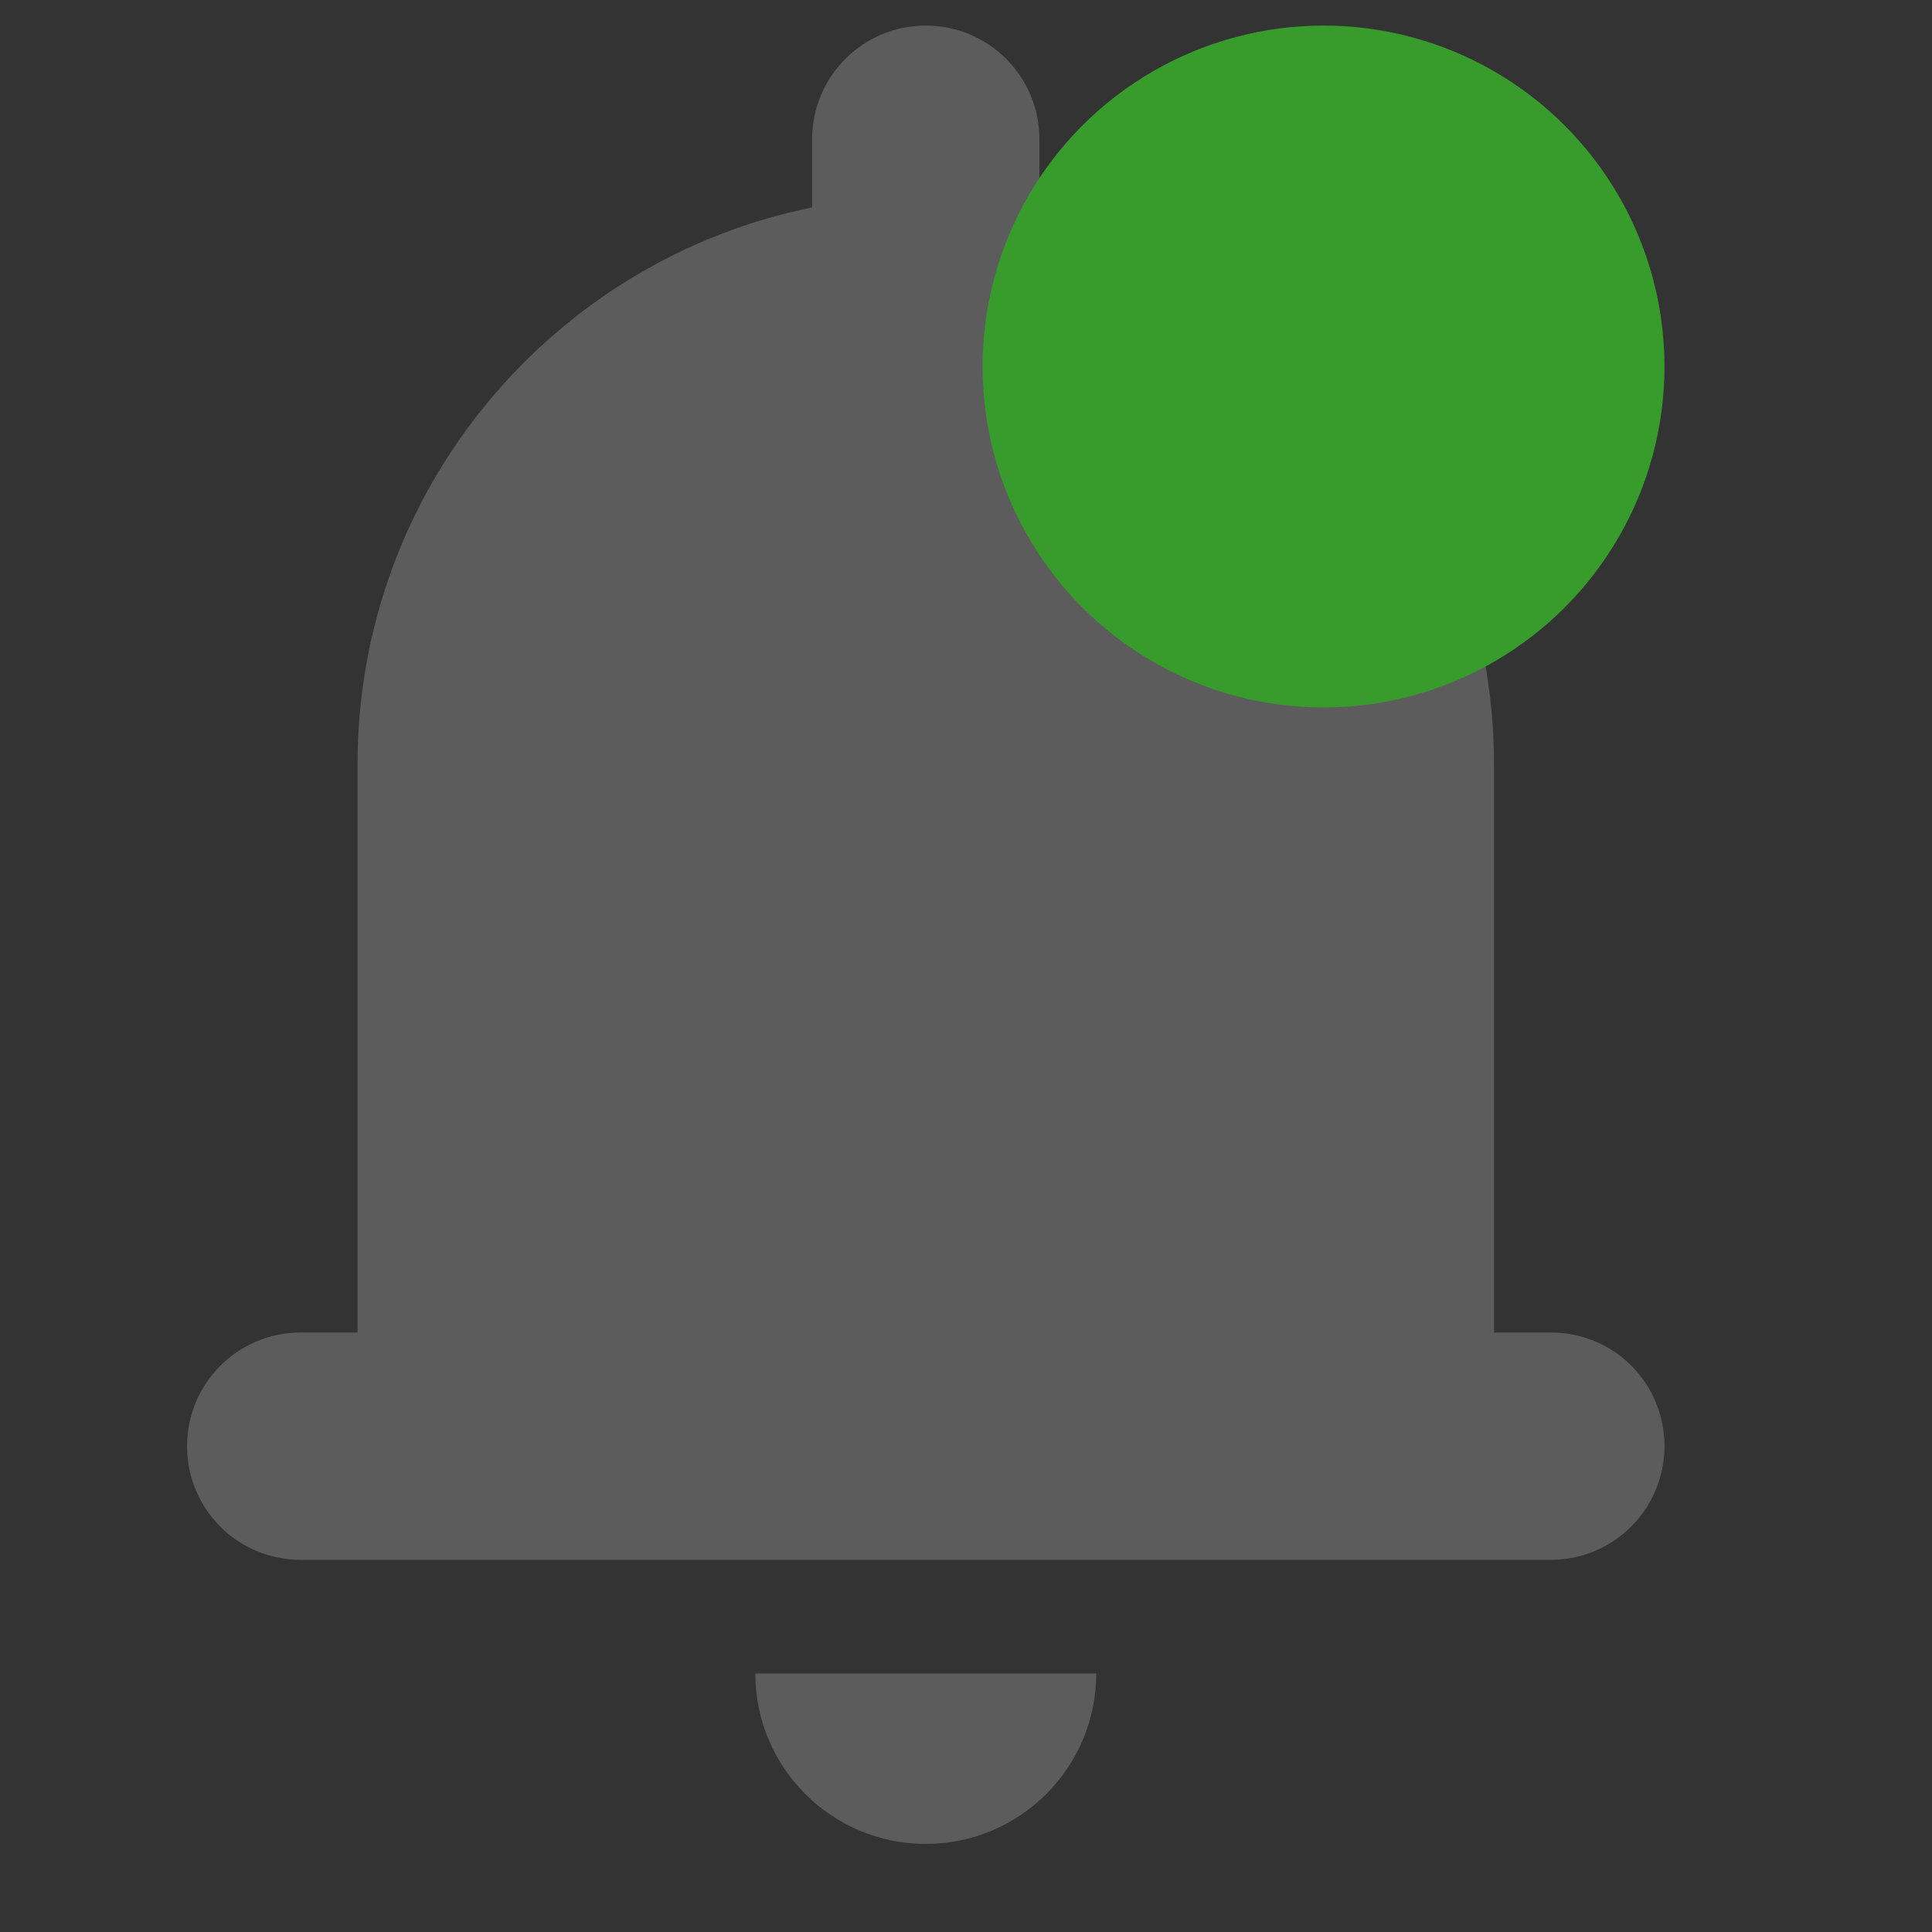 <svg width="17" height="17" viewBox="0 0 17 17" fill="none" xmlns="http://www.w3.org/2000/svg">
<rect x="0" y="0" width="17" height="17" fill="#333333" stroke="none"/>
<g clip-path="url(#clip0_1875_38924)">
<path d="M3.146 11.725V6.725C3.146 4.306 4.864 2.288 7.146 1.825V1.225C7.146 0.672 7.594 0.225 8.146 0.225C8.699 0.225 9.146 0.672 9.146 1.225V1.825C11.428 2.288 13.146 4.306 13.146 6.725V11.725H13.648C14.2 11.725 14.646 12.169 14.646 12.725C14.646 13.277 14.199 13.725 13.648 13.725H2.645C2.093 13.725 1.646 13.281 1.646 12.725C1.646 12.172 2.094 11.725 2.645 11.725H3.146ZM9.646 14.725C9.646 15.553 8.975 16.225 8.146 16.225C7.318 16.225 6.646 15.553 6.646 14.725H9.646Z" fill="white" fill-opacity="0.2"/>
<ellipse cx="11.646" cy="3.225" rx="3" ry="3" fill="#379C2C"/>
</g>
<defs>
<clipPath id="clip0_1875_38924">
<rect width="16" height="16" fill="white" transform="translate(0.146 0.225)"/>
</clipPath>
</defs>
</svg>
